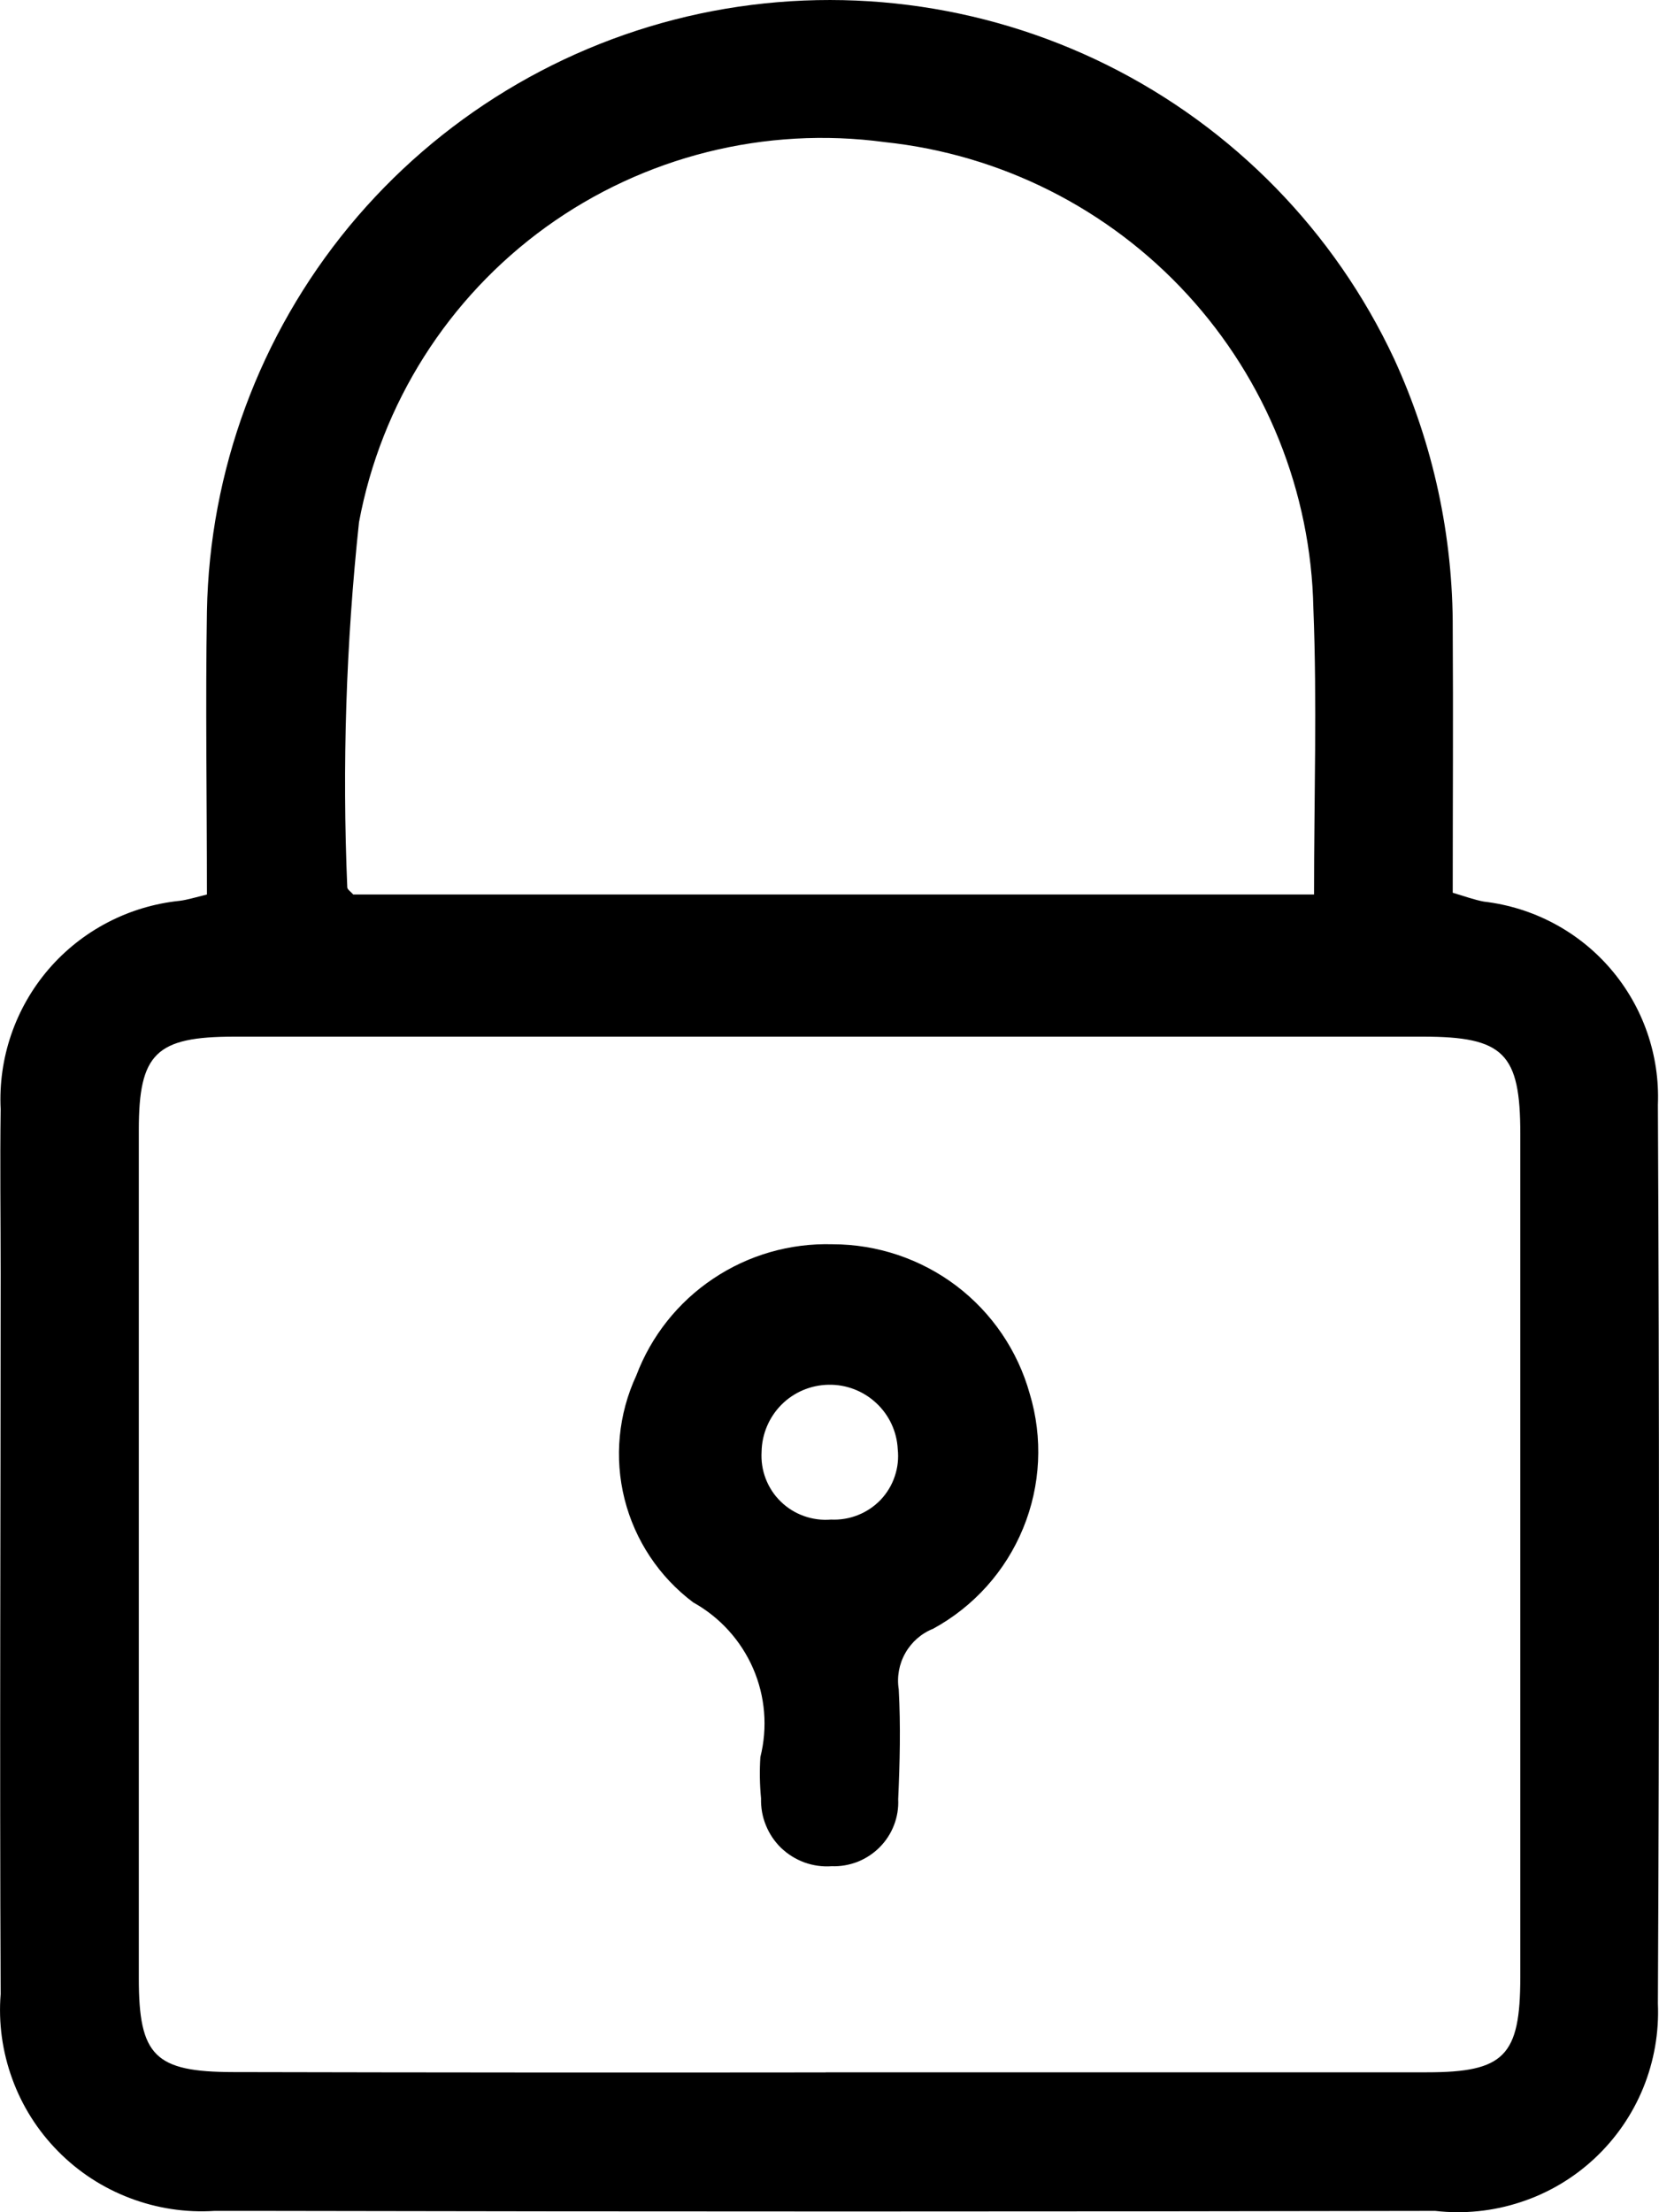 <svg width="15" height="20" viewBox="0 0 15 20" fill="none" xmlns="http://www.w3.org/2000/svg">
<path d="M1.871 8.087C1.871 7.208 1.857 6.369 1.871 5.528C1.894 4.256 2.347 3.03 3.156 2.048C3.966 1.067 5.084 0.388 6.329 0.123C7.574 -0.141 8.873 0.023 10.012 0.589C11.152 1.156 12.066 2.092 12.605 3.244C12.958 4.012 13.139 4.848 13.135 5.693C13.14 6.479 13.135 7.265 13.135 8.071C13.239 8.102 13.33 8.135 13.416 8.151C13.862 8.203 14.272 8.42 14.564 8.761C14.856 9.102 15.008 9.54 14.99 9.988C15.003 12.696 15.003 15.404 14.99 18.113C15.001 18.374 14.956 18.634 14.857 18.877C14.758 19.119 14.608 19.336 14.416 19.515C14.225 19.693 13.997 19.828 13.748 19.909C13.5 19.991 13.236 20.018 12.976 19.988C9.435 19.995 5.895 19.995 2.354 19.988C2.215 19.988 2.078 19.988 1.94 19.988C1.679 20.005 1.418 19.965 1.174 19.872C0.929 19.779 0.708 19.635 0.525 19.449C0.341 19.263 0.2 19.04 0.111 18.795C0.021 18.549 -0.015 18.288 0.006 18.028C-0.004 15.859 0.006 13.689 0.006 11.52C0.006 11.023 -0.001 10.524 0.006 10.028C-0.017 9.567 0.138 9.114 0.439 8.763C0.74 8.413 1.165 8.191 1.625 8.144C1.695 8.135 1.761 8.114 1.871 8.087ZM7.466 18.735C9.279 18.735 11.091 18.735 12.902 18.735C13.602 18.735 13.745 18.587 13.746 17.877C13.746 15.337 13.746 12.795 13.746 10.251C13.746 9.524 13.598 9.372 12.866 9.372C9.284 9.372 5.702 9.372 2.12 9.372C1.409 9.372 1.255 9.524 1.255 10.217C1.255 12.773 1.255 15.329 1.255 17.885C1.255 18.587 1.4 18.732 2.109 18.733C3.897 18.737 5.683 18.738 7.466 18.736V18.735ZM11.881 8.087C11.881 7.208 11.909 6.352 11.875 5.5C11.854 4.447 11.448 3.438 10.735 2.662C10.022 1.886 9.05 1.396 8.001 1.285C6.919 1.139 5.821 1.414 4.936 2.053C4.051 2.693 3.446 3.648 3.246 4.721C3.129 5.817 3.093 6.92 3.14 8.022C3.14 8.042 3.174 8.063 3.194 8.087H11.881Z" fill="black"/>
<path d="M7.527 11.249C7.931 11.249 8.324 11.381 8.646 11.624C8.968 11.868 9.201 12.21 9.31 12.599C9.431 12.999 9.41 13.429 9.251 13.816C9.092 14.204 8.805 14.524 8.437 14.725C8.331 14.767 8.242 14.845 8.186 14.944C8.129 15.044 8.108 15.16 8.126 15.273C8.144 15.603 8.136 15.935 8.121 16.266C8.125 16.346 8.112 16.426 8.083 16.501C8.054 16.576 8.01 16.644 7.953 16.701C7.896 16.758 7.829 16.802 7.754 16.832C7.679 16.861 7.599 16.875 7.519 16.872C7.436 16.878 7.352 16.866 7.274 16.838C7.195 16.809 7.124 16.765 7.063 16.707C7.003 16.649 6.956 16.579 6.925 16.502C6.893 16.425 6.879 16.342 6.881 16.258C6.869 16.134 6.867 16.009 6.875 15.885C6.942 15.618 6.919 15.336 6.809 15.083C6.699 14.831 6.509 14.621 6.268 14.487C5.96 14.256 5.741 13.926 5.647 13.553C5.553 13.179 5.591 12.785 5.753 12.436C5.888 12.078 6.132 11.771 6.45 11.559C6.768 11.346 7.144 11.238 7.527 11.249ZM7.514 13.738C7.597 13.742 7.681 13.728 7.758 13.697C7.836 13.666 7.905 13.619 7.963 13.559C8.02 13.498 8.064 13.426 8.09 13.347C8.117 13.268 8.126 13.184 8.117 13.101C8.109 12.942 8.039 12.792 7.922 12.684C7.805 12.575 7.651 12.516 7.491 12.519C7.331 12.522 7.179 12.586 7.066 12.699C6.954 12.812 6.889 12.964 6.886 13.123C6.881 13.207 6.893 13.29 6.923 13.368C6.953 13.446 6.999 13.517 7.059 13.575C7.118 13.633 7.19 13.678 7.269 13.706C7.347 13.734 7.431 13.745 7.514 13.738Z" fill="black"/>
</svg>
